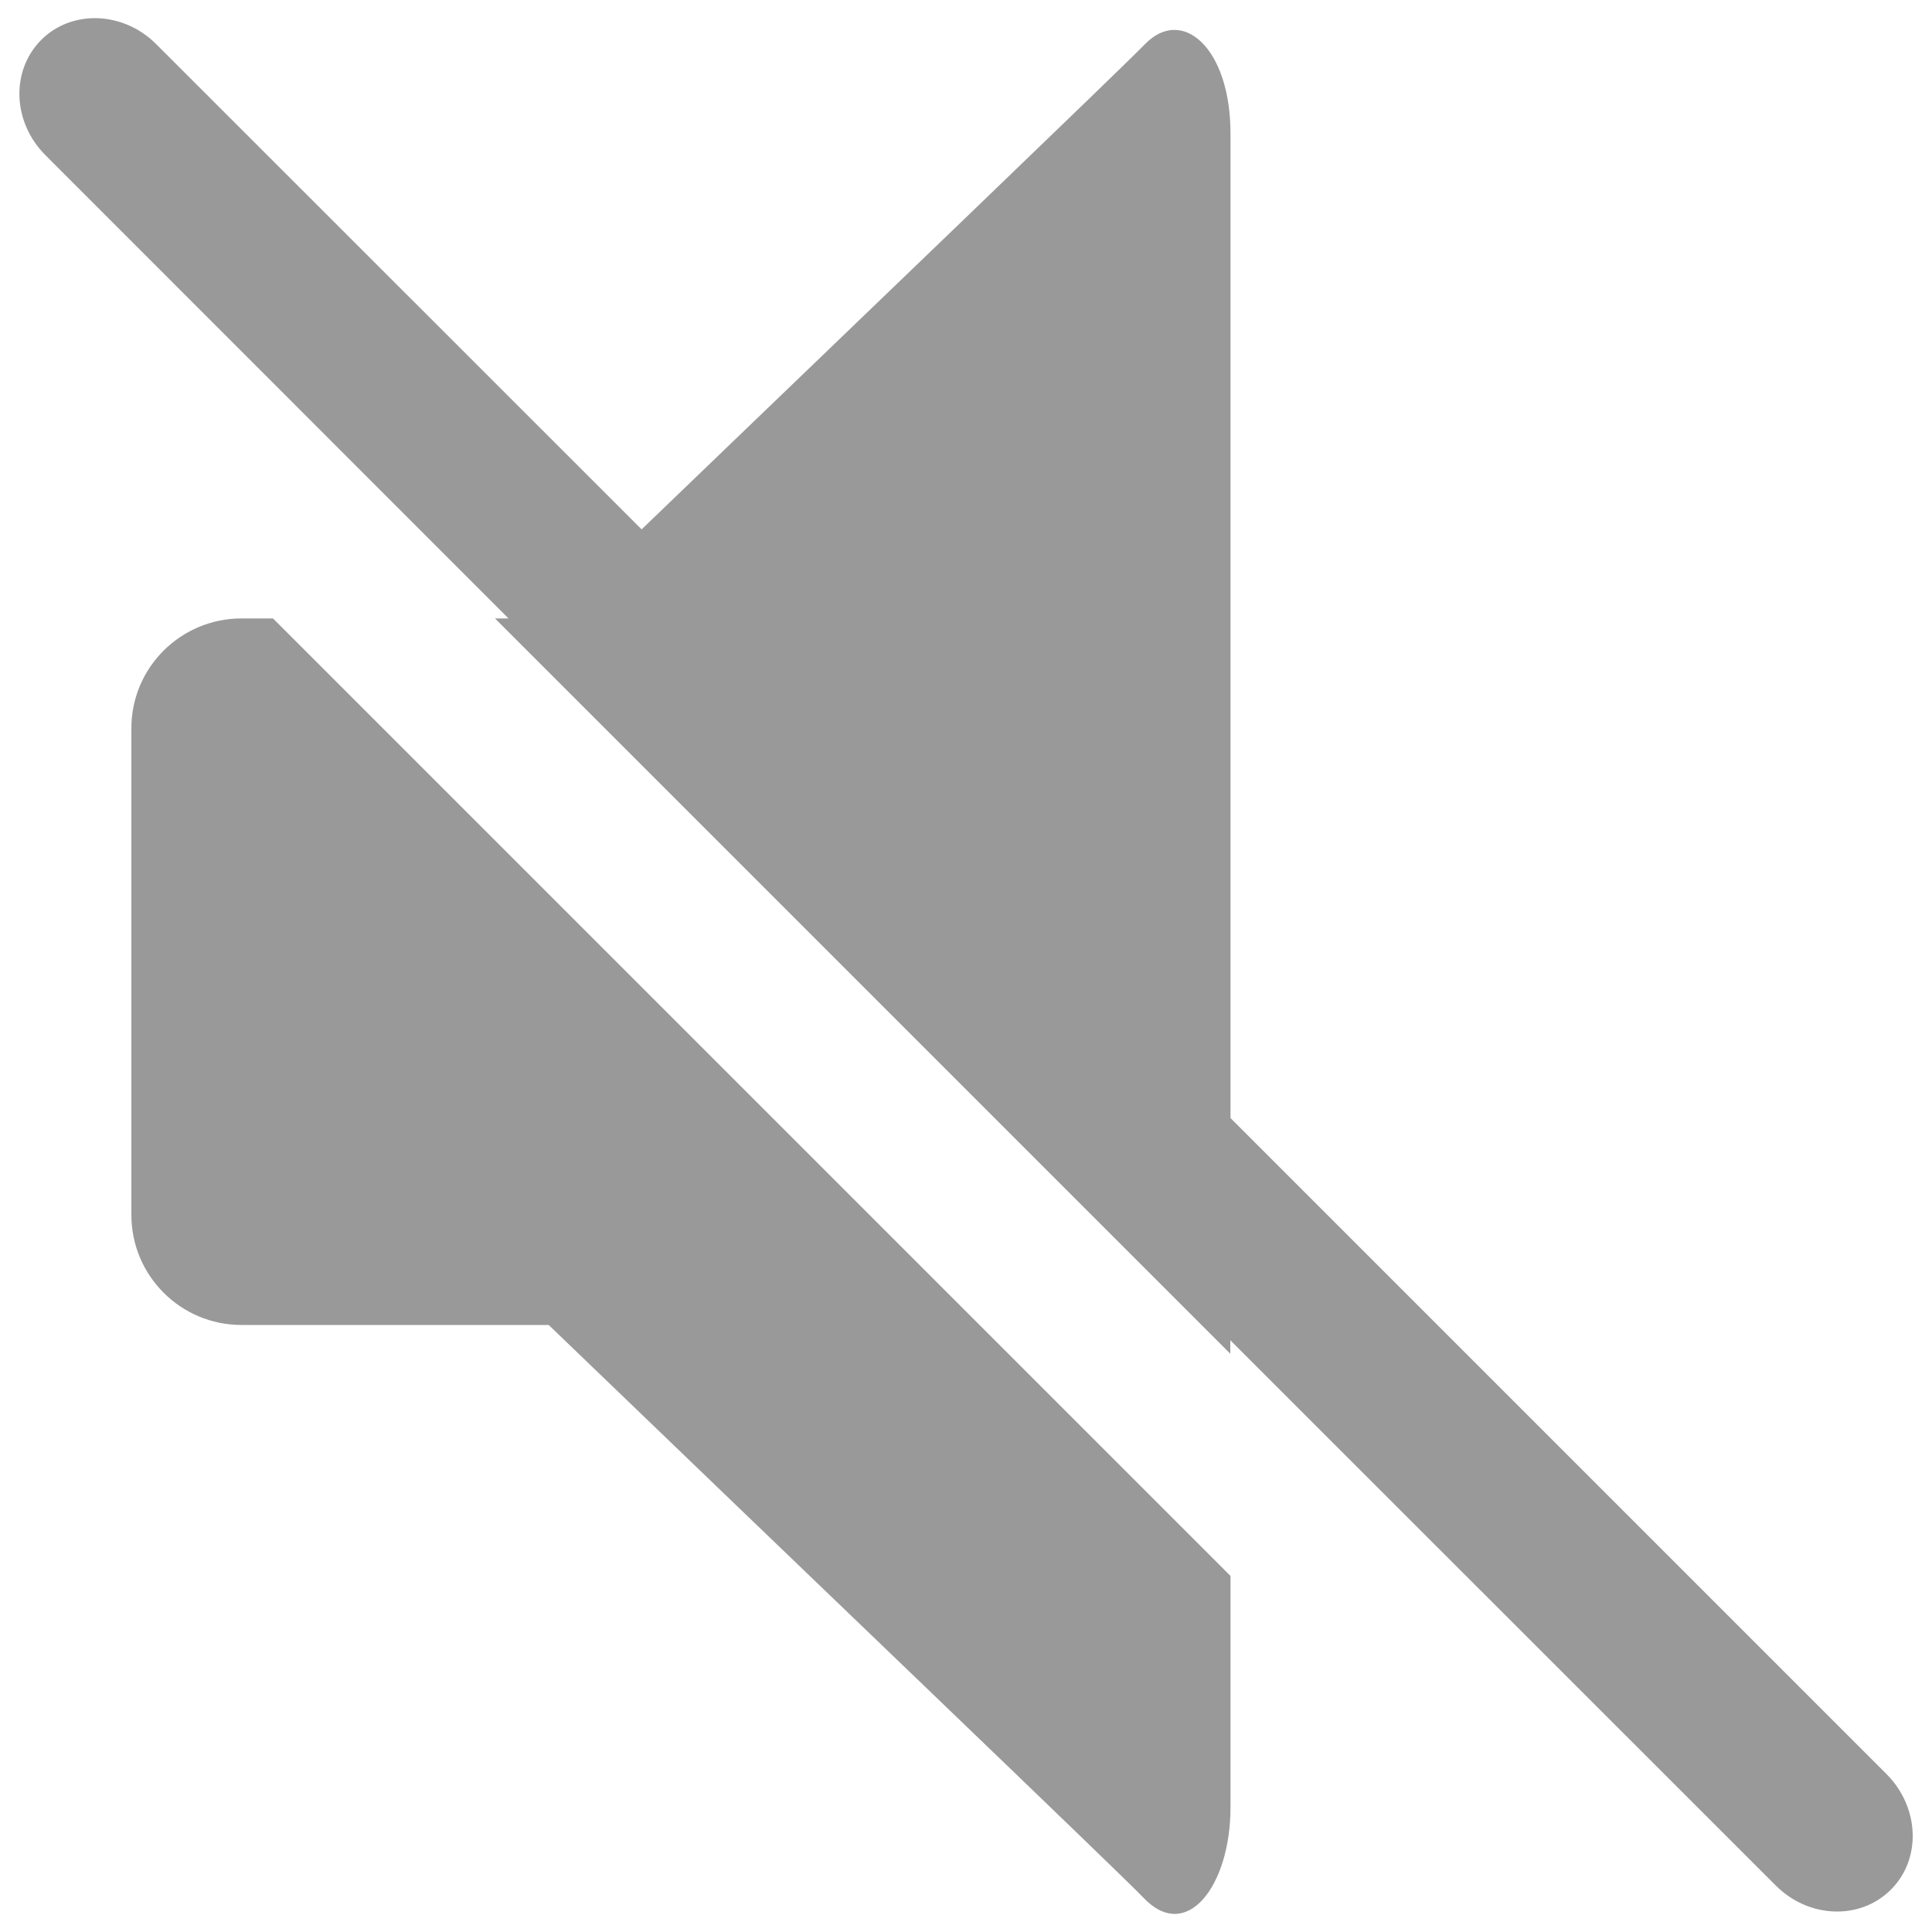 <?xml version="1.0" encoding="utf-8"?>
<!-- Svg Vector Icons : http://www.onlinewebfonts.com/icon -->
<!DOCTYPE svg PUBLIC "-//W3C//DTD SVG 1.1//EN" "http://www.w3.org/Graphics/SVG/1.1/DTD/svg11.dtd">
<svg version="1.1" xmlns="http://www.w3.org/2000/svg" xmlns:xlink="http://www.w3.org/1999/xlink" x="0px" y="0px" viewBox="0 0 1000 1000" enable-background="new 0 0 1000 1000" fill="#999" xml:space="preserve">
<g><path d="M978.7,978.1c-15.9,15.9-42.6,14.9-59.6-2.2L636.8,693.7c0,2.4,0,4.6,0,7L256.2,320.1h7L23.5,80.3c-17.1-17.1-18-43.7-2.2-59.6s42.6-14.9,59.6,2.2L332.1,274c116.4-112,246.2-236.5,260.7-251.3c19.1-19.5,44.1,2,44.1,46.4c0,25.1,0,281.9,0,509.6l339.7,339.7C993.6,935.6,994.6,962.3,978.7,978.1z M125,320.1h16.3l495.6,495.6c0,67.1,0,112.9,0,119.9c0,40.3-22.6,70.3-45,46.7C580.3,970.1,411.3,808.4,284,685.8H125c-31.5,0-57-25.5-57-57V377.1C67.9,345.6,93.5,320.1,125,320.1z"/></g>
</svg>